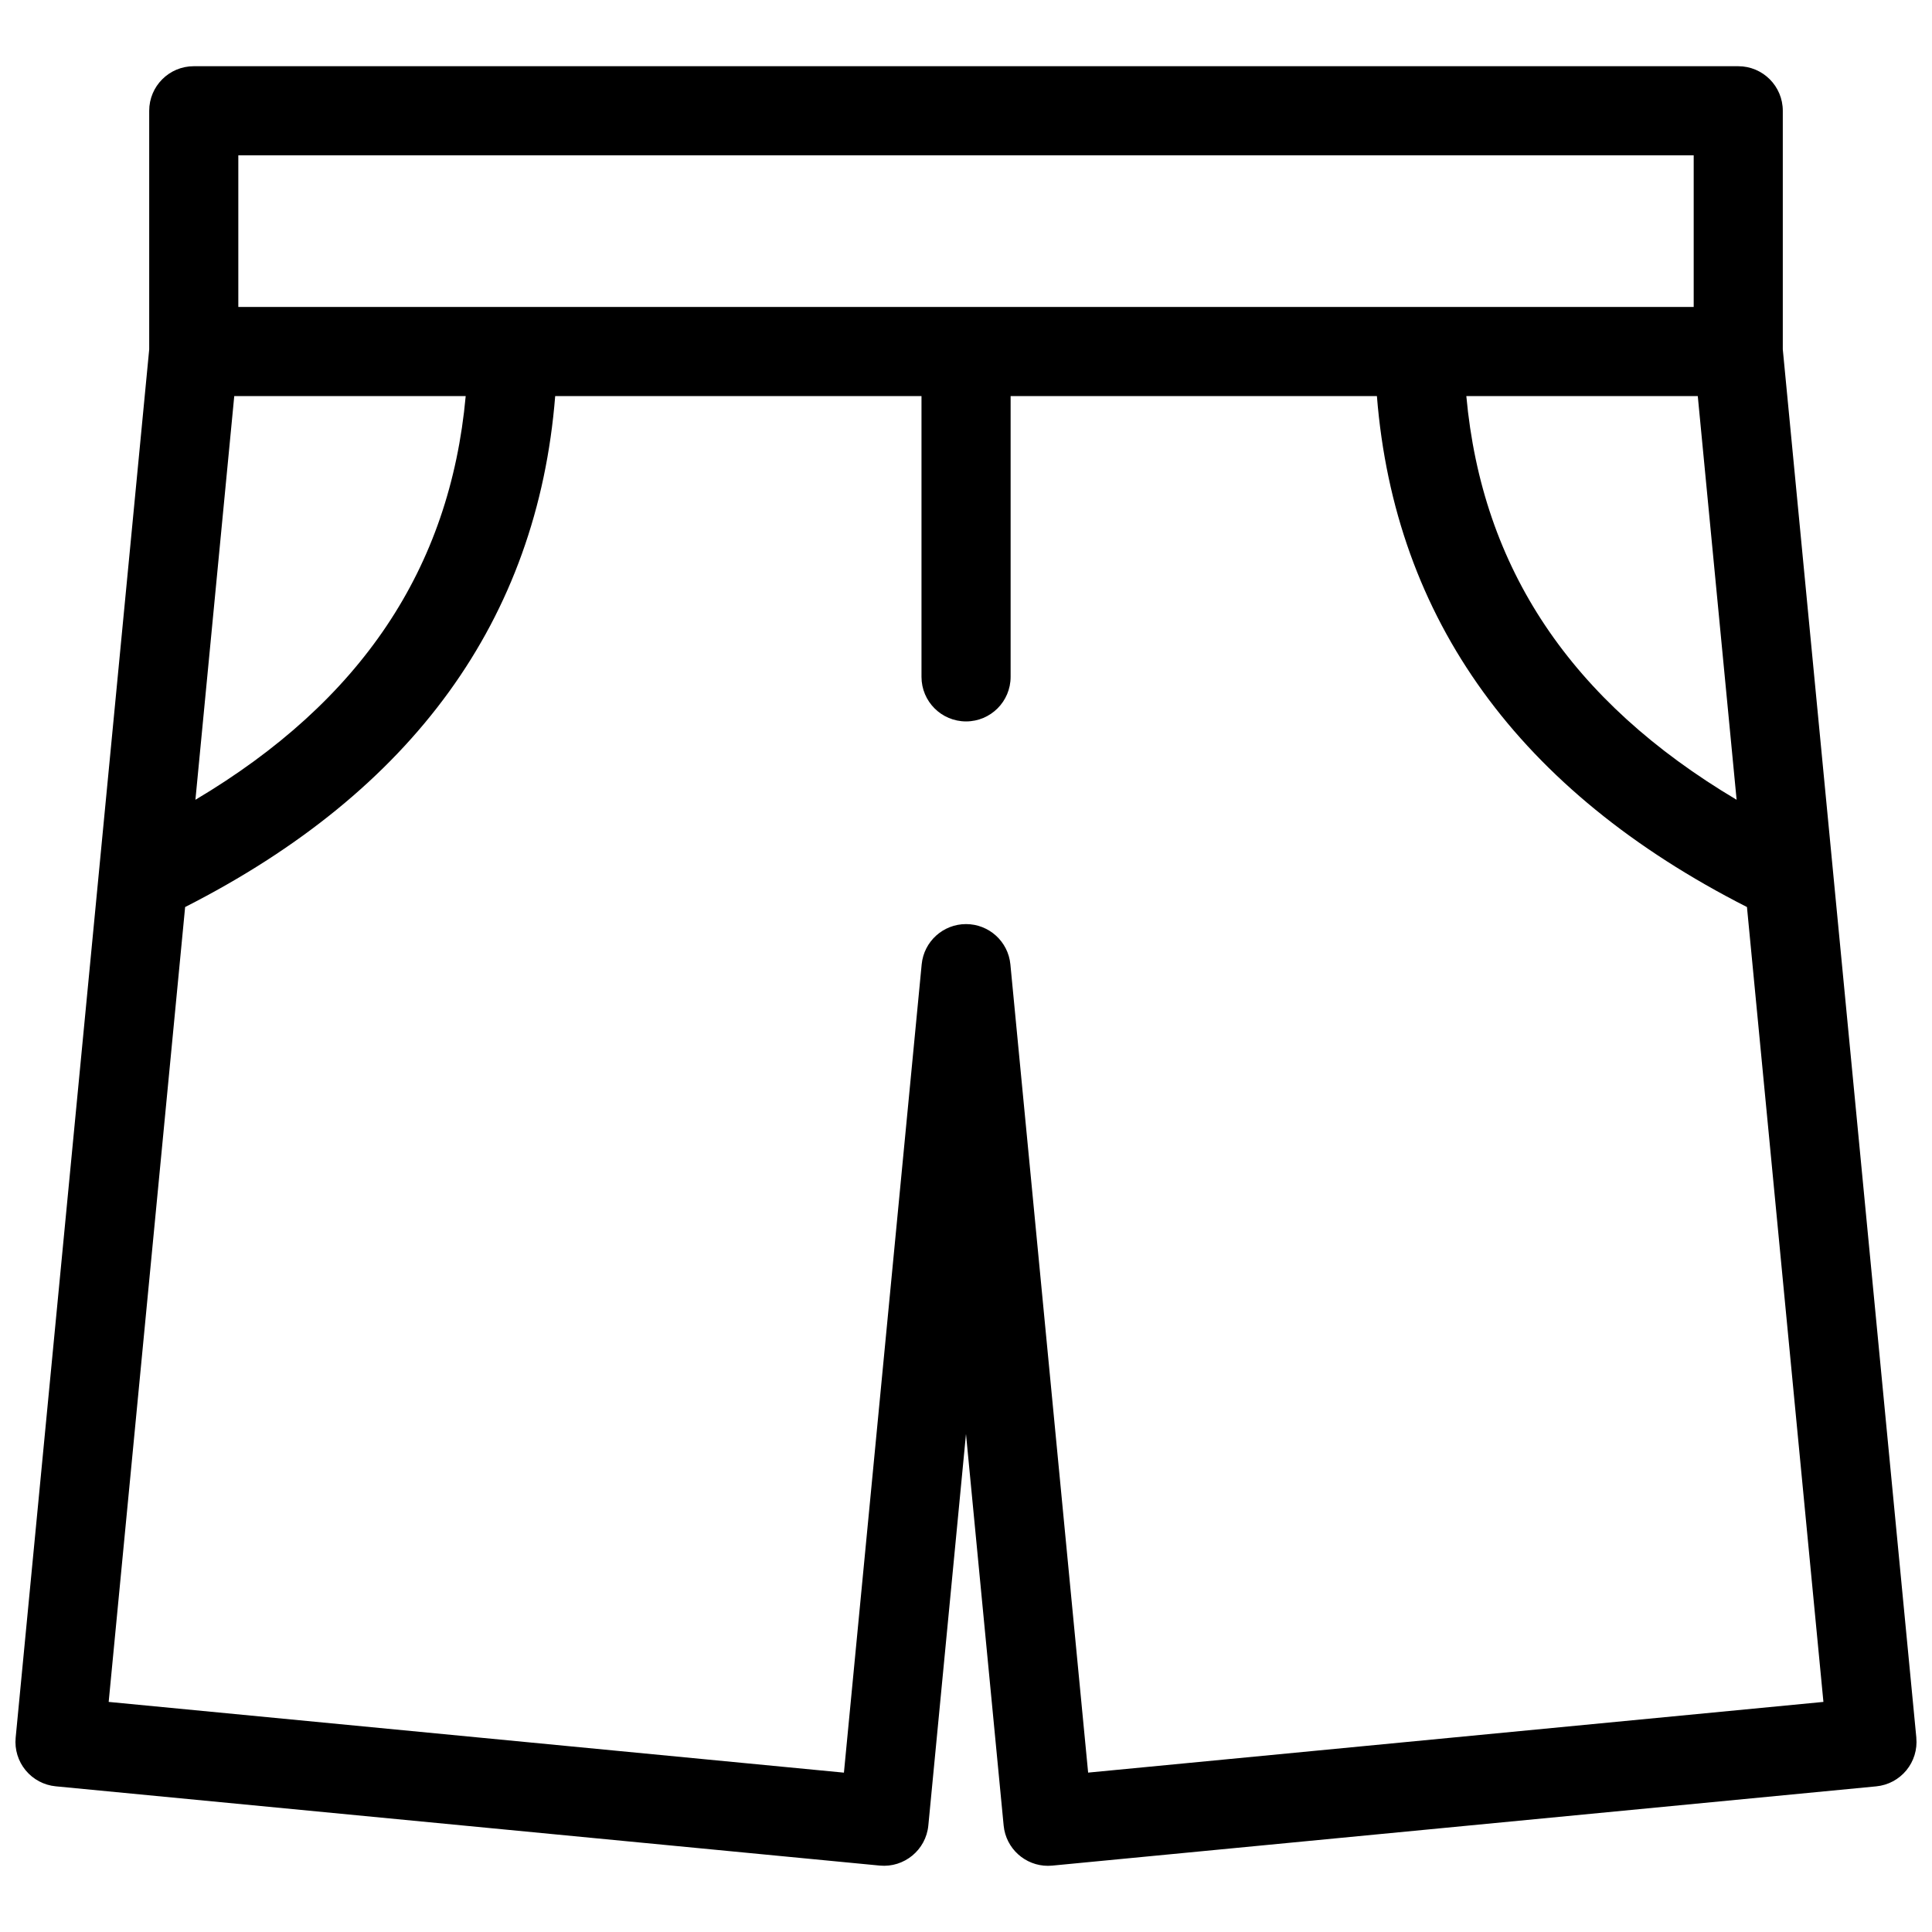 <?xml version="1.0" encoding="UTF-8"?>
<!-- Uploaded to: ICON Repo, www.svgrepo.com, Generator: ICON Repo Mixer Tools -->
<svg width="800px" height="800px" version="1.1" viewBox="144 144 512 512" xmlns="http://www.w3.org/2000/svg">
 <defs>
  <clipPath id="a">
   <path d="m148.09 161h503.81v478h-503.81z"/>
  </clipPath>
 </defs>
 <g clip-path="url(#a)">
  <path d="m651.85 604.51-35.391-367.92v-63.234c0-6.519-5.285-11.809-11.809-11.809h-409.3c-6.519 0-11.809 5.285-11.809 11.809v63.234l-35.391 367.92c-0.301 3.117 0.652 6.227 2.644 8.641 1.992 2.418 4.863 3.941 7.981 4.242l218.36 21.004c6.473 0.621 12.258-4.133 12.883-10.625l9.98-103.75 9.98 103.76c0.586 6.106 5.727 10.68 11.738 10.68 0.379 0 0.762-0.02 1.145-0.055l218.36-21.004c3.117-0.301 5.988-1.824 7.981-4.242 1.992-2.418 2.941-5.527 2.641-8.645zm-57.922-355.55 10.293 106.99c-43.906-26.102-67.457-61.305-71.629-106.99zm-1.082-63.801v40.188h-385.69v-40.188zm-325.43 63.801c-4.172 45.684-27.723 80.891-71.629 106.99l10.293-106.99zm164.95 364.8-20.605-214.19c-0.582-6.055-5.668-10.676-11.754-10.676-6.082 0-11.172 4.621-11.754 10.676l-20.605 214.2-194.85-18.746 20.262-210.65c60.402-30.719 93.352-76.223 98.07-135.41h97.074v74.41c0 6.519 5.285 11.809 11.809 11.809 6.519 0 11.809-5.285 11.809-11.809v-74.41h97.07c4.723 59.188 37.672 104.69 98.07 135.41l20.262 210.65z"/>
 </g>
</svg>